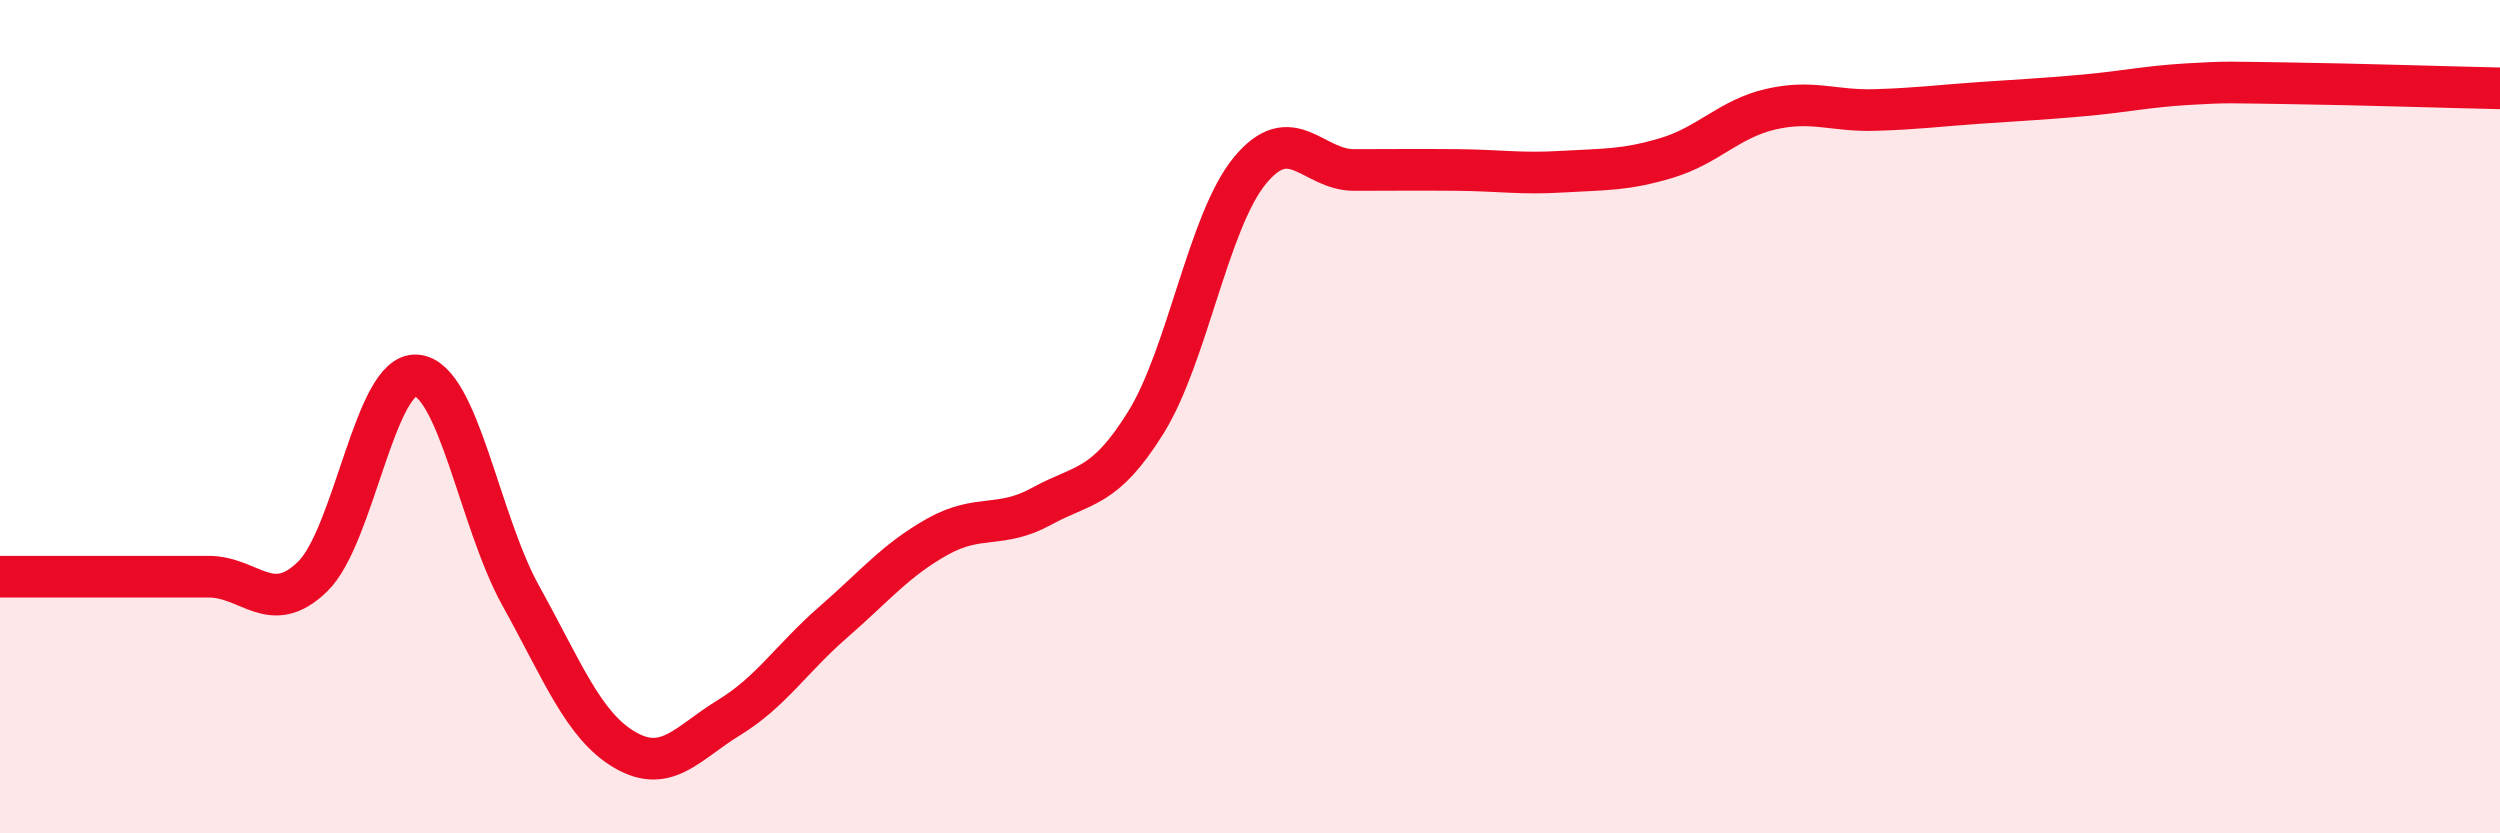 
    <svg width="60" height="20" viewBox="0 0 60 20" xmlns="http://www.w3.org/2000/svg">
      <path
        d="M 0,13.84 C 0.5,13.84 1.5,13.84 2.5,13.84 C 3.5,13.84 4,13.84 5,13.84 C 6,13.84 6.5,14.81 7.5,13.84 C 8.5,12.87 9,8.92 10,9.01 C 11,9.1 11.5,12.5 12.5,14.3 C 13.5,16.1 14,17.42 15,18 C 16,18.58 16.5,17.83 17.5,17.22 C 18.5,16.61 19,15.8 20,14.93 C 21,14.06 21.5,13.44 22.5,12.88 C 23.5,12.32 24,12.7 25,12.15 C 26,11.6 26.5,11.75 27.5,10.14 C 28.5,8.53 29,5.3 30,4.09 C 31,2.88 31.5,4.08 32.5,4.08 C 33.5,4.08 34,4.07 35,4.08 C 36,4.09 36.5,4.18 37.5,4.12 C 38.5,4.06 39,4.09 40,3.79 C 41,3.49 41.5,2.85 42.5,2.62 C 43.5,2.39 44,2.67 45,2.64 C 46,2.61 46.5,2.54 47.5,2.47 C 48.5,2.4 49,2.38 50,2.29 C 51,2.2 51.5,2.08 52.5,2.02 C 53.5,1.96 53.5,1.98 55,2 C 56.5,2.02 59,2.1 60,2.12L60 20L0 20Z"
        fill="#EB0A25"
        opacity="0.1"
        stroke-linecap="round"
        stroke-linejoin="round"
      />
      <path
        d="M 0,13.84 C 0.5,13.84 1.5,13.84 2.5,13.84 C 3.5,13.84 4,13.84 5,13.84 C 6,13.84 6.5,14.81 7.5,13.84 C 8.5,12.87 9,8.92 10,9.01 C 11,9.1 11.5,12.5 12.5,14.3 C 13.5,16.1 14,17.42 15,18 C 16,18.58 16.5,17.83 17.5,17.22 C 18.5,16.61 19,15.8 20,14.93 C 21,14.06 21.5,13.44 22.5,12.88 C 23.5,12.32 24,12.7 25,12.15 C 26,11.6 26.5,11.75 27.5,10.14 C 28.5,8.53 29,5.3 30,4.09 C 31,2.88 31.5,4.08 32.5,4.08 C 33.5,4.08 34,4.07 35,4.08 C 36,4.09 36.5,4.18 37.5,4.12 C 38.5,4.06 39,4.09 40,3.79 C 41,3.49 41.5,2.85 42.5,2.62 C 43.5,2.39 44,2.67 45,2.64 C 46,2.61 46.5,2.54 47.5,2.47 C 48.5,2.4 49,2.38 50,2.29 C 51,2.2 51.5,2.08 52.5,2.02 C 53.5,1.96 53.5,1.98 55,2 C 56.5,2.02 59,2.1 60,2.12"
        stroke="#EB0A25"
        stroke-width="1"
        fill="none"
        stroke-linecap="round"
        stroke-linejoin="round"
      />
    </svg>
  